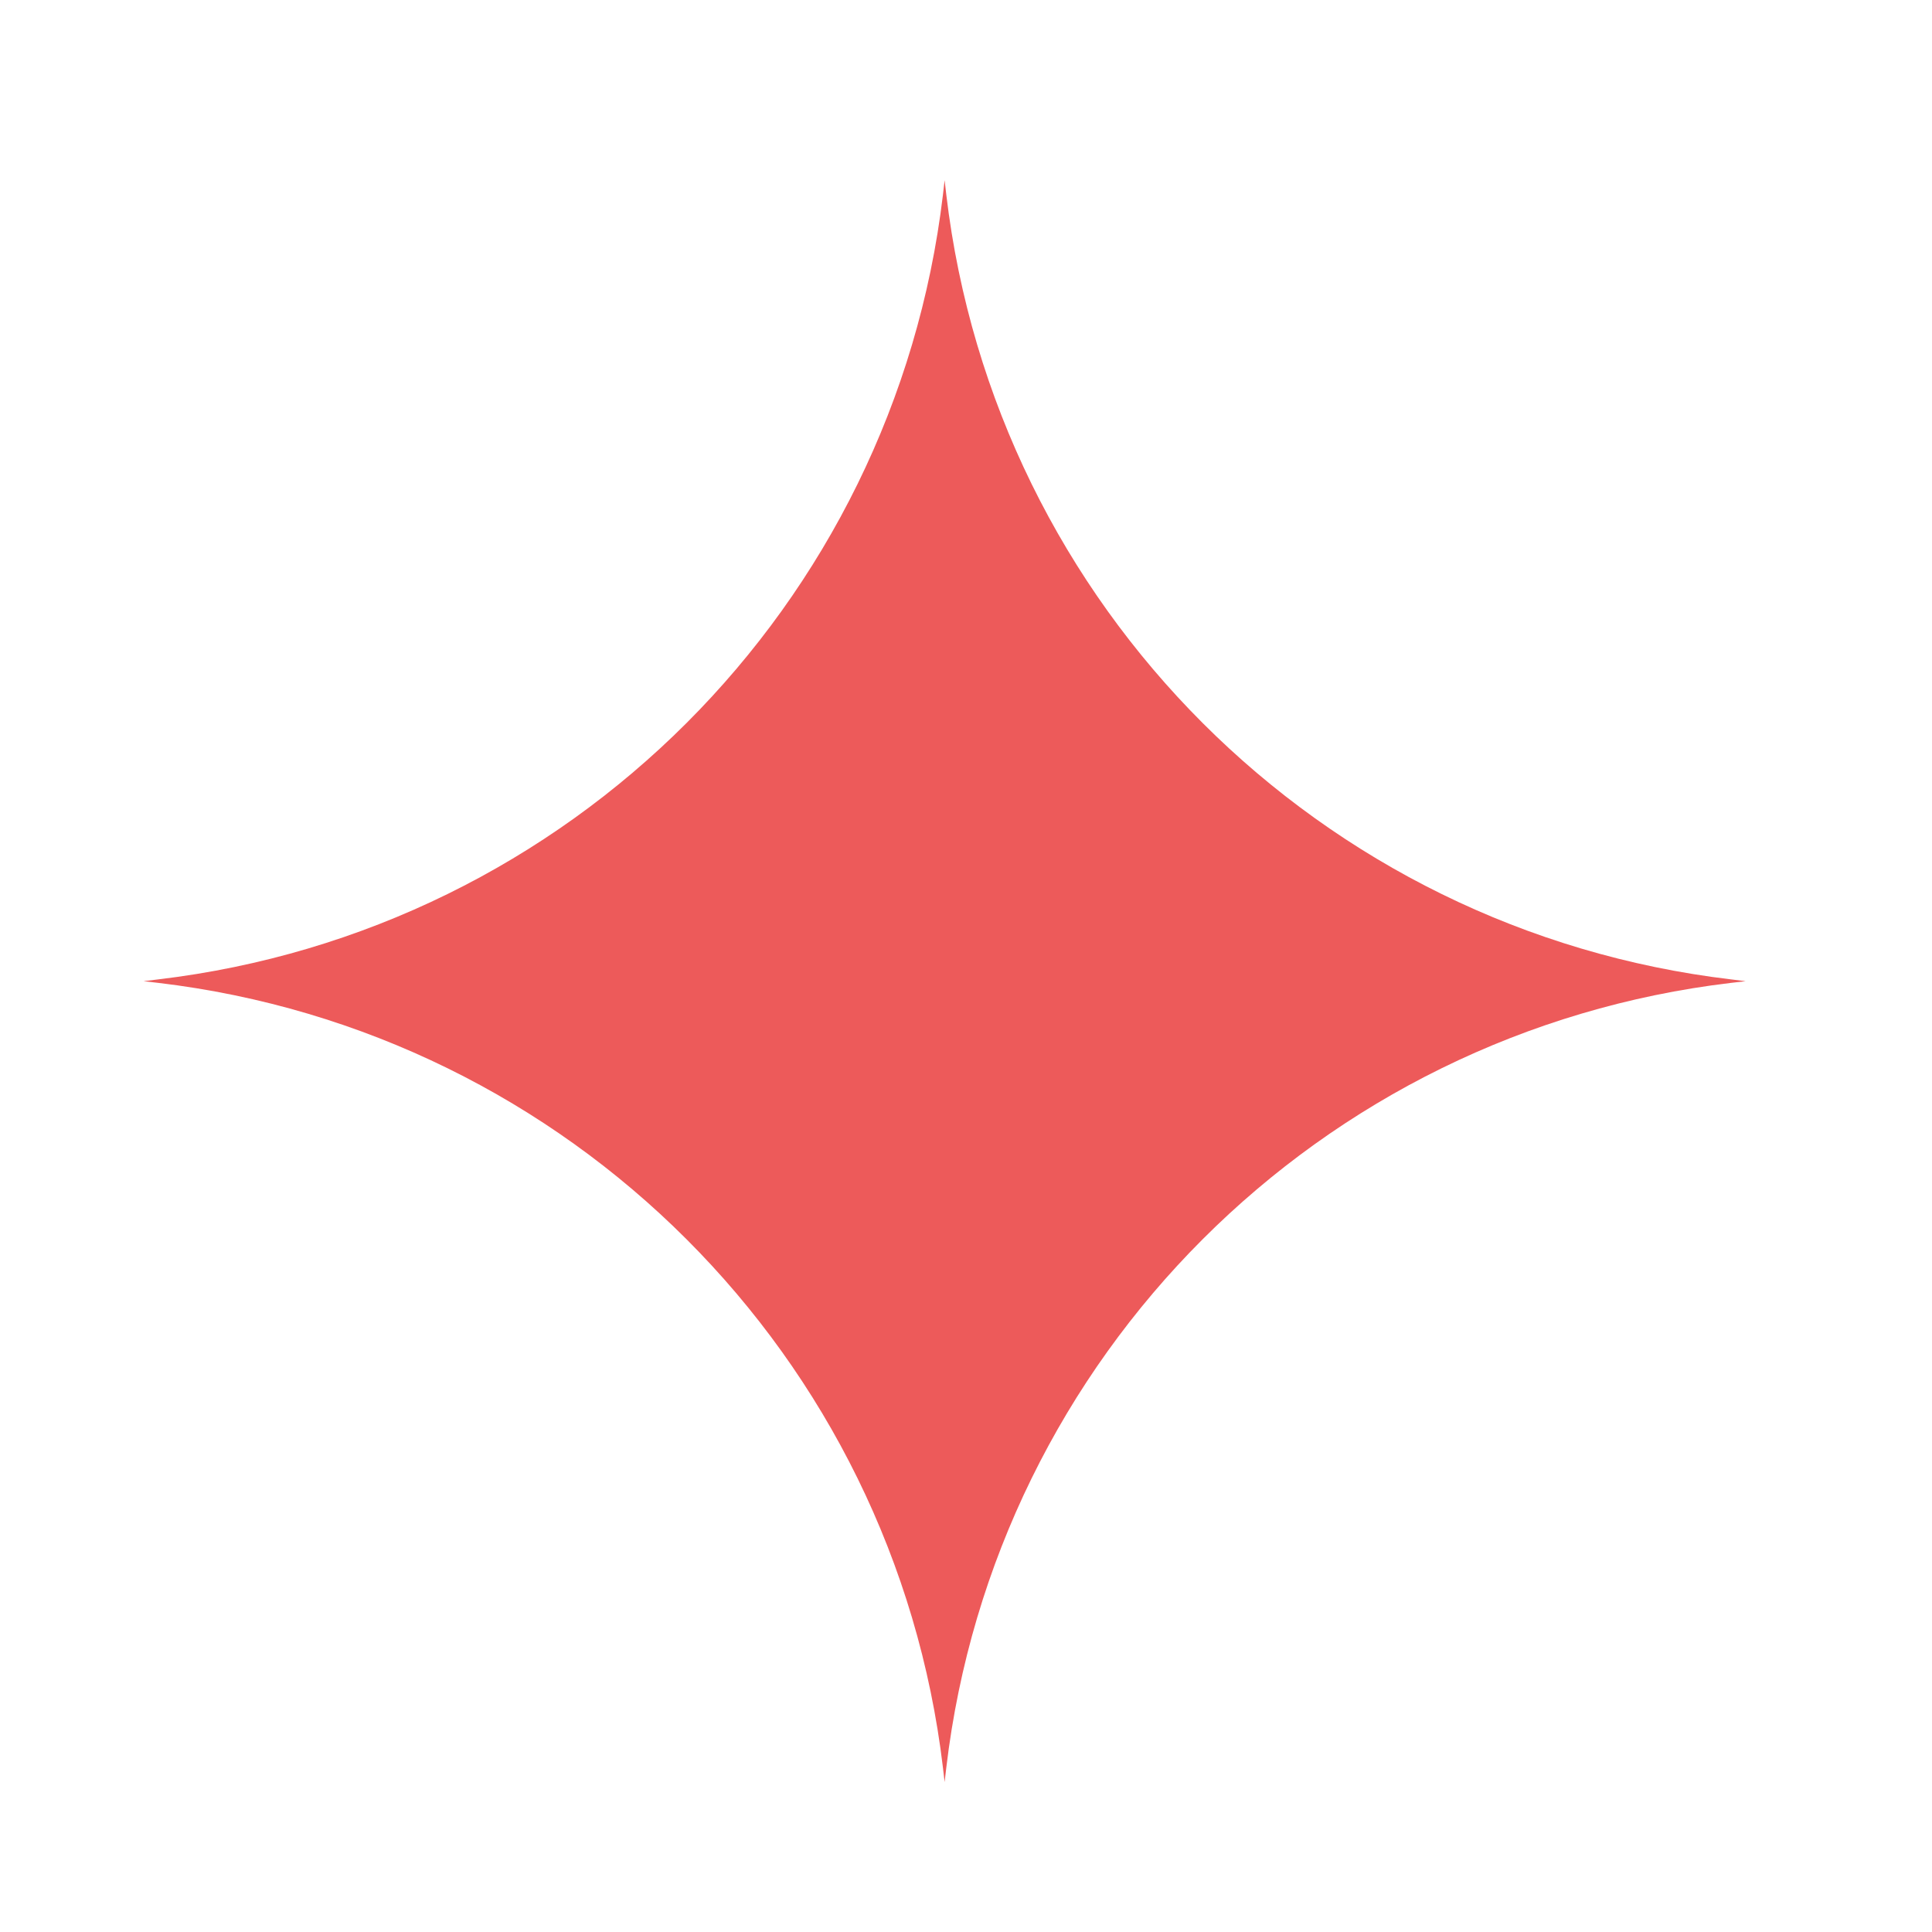 <svg width="15" height="15" viewBox="0 0 15 15" fill="none" xmlns="http://www.w3.org/2000/svg">
<path d="M7.334 1.399L7.347 1.512C7.726 4.706 10.245 7.225 13.44 7.604L13.553 7.618L13.44 7.631C10.245 8.01 7.726 10.529 7.347 13.724L7.334 13.836L7.321 13.724C6.941 10.529 4.423 8.01 1.228 7.631L1.115 7.618L1.228 7.604C4.423 7.225 6.941 4.706 7.321 1.512L7.334 1.399Z" fill="#ED5A5A"/>
</svg>
